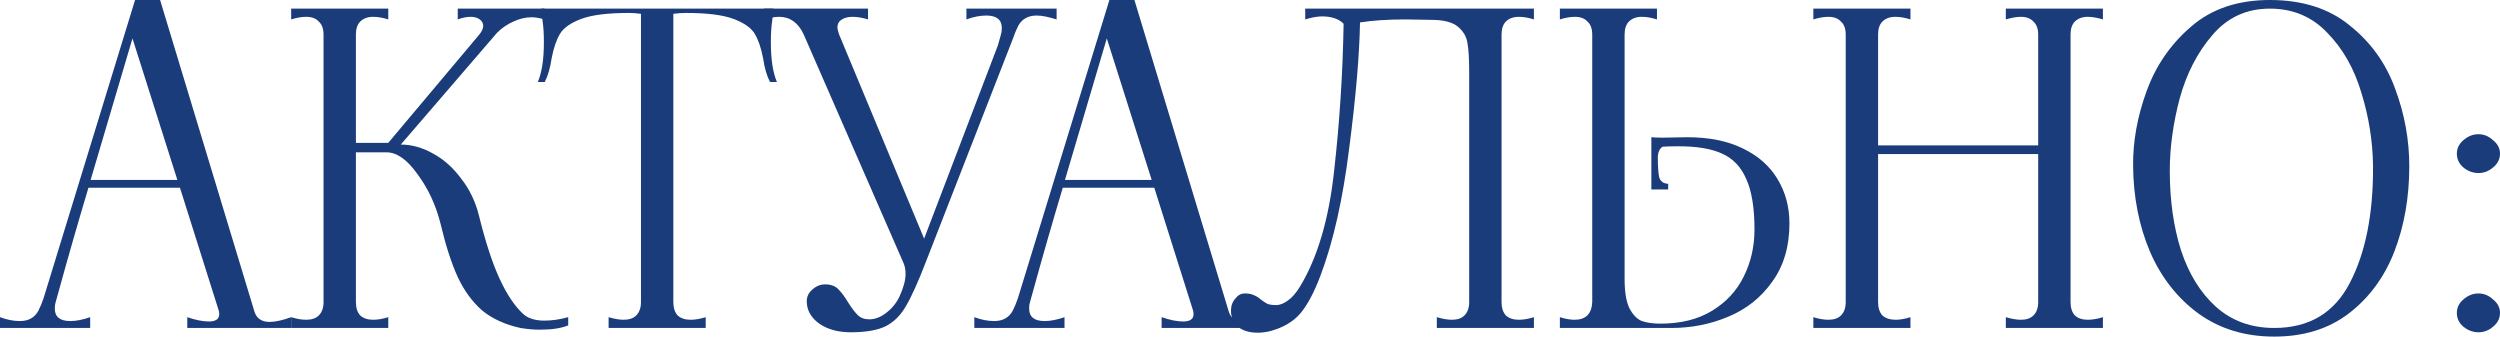 <?xml version="1.0" encoding="UTF-8"?> <svg xmlns="http://www.w3.org/2000/svg" viewBox="0 0 202.77 27.3" fill="none"><path d="M201.02 26.95C200.577 26.95 200.169 26.798 199.795 26.495C199.445 26.192 199.27 25.818 199.27 25.375C199.27 24.955 199.445 24.593 199.795 24.29C200.169 23.963 200.577 23.8 201.02 23.8C201.464 23.8 201.86 23.963 202.21 24.29C202.584 24.593 202.77 24.955 202.77 25.375C202.77 25.818 202.584 26.192 202.21 26.495C201.86 26.798 201.464 26.95 201.02 26.95ZM201.02 14.035C200.577 14.035 200.169 13.883 199.795 13.58C199.445 13.277 199.27 12.903 199.27 12.46C199.27 12.04 199.445 11.678 199.795 11.375C200.169 11.048 200.577 10.885 201.02 10.885C201.464 10.885 201.86 11.048 202.21 11.375C202.584 11.678 202.77 12.04 202.77 12.46C202.77 12.903 202.584 13.277 202.21 13.58C201.86 13.883 201.464 14.035 201.02 14.035Z" fill="#1B3C7B"></path><path d="M184.457 27.3C182.1 27.3 180.059 26.682 178.332 25.445C176.605 24.185 175.287 22.505 174.377 20.405C173.49 18.305 173.035 15.995 173.012 13.475C172.989 11.492 173.35 9.473 174.097 7.42C174.844 5.343 176.045 3.593 177.702 2.17C179.359 0.723 181.494 0 184.107 0C186.744 0 188.902 0.688 190.582 2.065C192.285 3.418 193.51 5.122 194.257 7.175C195.027 9.228 195.412 11.328 195.412 13.475C195.412 16.018 195.004 18.34 194.187 20.44C193.37 22.517 192.134 24.185 190.477 25.445C188.844 26.682 186.837 27.3 184.457 27.3ZM184.457 26.6C187.28 26.6 189.322 25.387 190.582 22.96C191.865 20.51 192.495 17.348 192.472 13.475C192.449 11.468 192.134 9.485 191.527 7.525C190.944 5.565 190.022 3.943 188.762 2.66C187.525 1.353 185.974 0.7 184.107 0.7C182.217 0.7 180.665 1.412 179.452 2.835C178.239 4.235 177.352 5.95 176.792 7.98C176.255 10.01 175.987 11.97 175.987 13.86C175.987 16.24 176.29 18.387 176.897 20.3C177.527 22.213 178.472 23.742 179.732 24.885C181.015 26.028 182.59 26.6 184.457 26.6Z" fill="#1B3C7B"></path><path d="M170.563 1.575C170.096 1.435 169.688 1.365 169.338 1.365C168.895 1.365 168.545 1.493 168.288 1.75C168.055 1.983 167.938 2.333 167.938 2.8V24.5C167.938 24.967 168.055 25.328 168.288 25.585C168.545 25.818 168.895 25.935 169.338 25.935C169.711 25.935 170.12 25.865 170.563 25.725V26.6H162.688V25.725C163.155 25.865 163.563 25.935 163.913 25.935C164.356 25.935 164.695 25.818 164.928 25.585C165.185 25.328 165.313 24.967 165.313 24.5V12.495H152.328V24.5C152.328 24.967 152.445 25.328 152.678 25.585C152.935 25.818 153.296 25.935 153.763 25.935C154.113 25.935 154.509 25.865 154.953 25.725V26.6H147.078V25.725C147.521 25.865 147.93 25.935 148.303 25.935C148.746 25.935 149.085 25.818 149.318 25.585C149.575 25.328 149.703 24.967 149.703 24.5V2.8C149.703 2.333 149.575 1.983 149.318 1.75C149.085 1.493 148.746 1.365 148.303 1.365C147.93 1.365 147.521 1.435 147.078 1.575V0.7H154.953V1.575C154.509 1.435 154.101 1.365 153.728 1.365C153.285 1.365 152.935 1.493 152.678 1.75C152.445 1.983 152.328 2.333 152.328 2.8V11.795H165.313V2.8C165.313 2.333 165.185 1.983 164.928 1.75C164.695 1.493 164.356 1.365 163.913 1.365C163.563 1.365 163.155 1.435 162.688 1.575V0.7H170.563V1.575Z" fill="#1B3C7B"></path><path d="M136.843 11.13C138.616 11.13 140.122 11.433 141.358 12.04C142.618 12.647 143.563 13.487 144.193 14.56C144.823 15.61 145.138 16.8 145.138 18.13C145.138 19.997 144.671 21.572 143.738 22.855C142.828 24.138 141.638 25.083 140.168 25.69C138.721 26.297 137.193 26.6 135.583 26.6H126.518V25.725C126.961 25.865 127.358 25.935 127.708 25.935C128.618 25.935 129.097 25.457 129.143 24.5V2.8C129.143 2.333 129.015 1.983 128.758 1.75C128.525 1.493 128.187 1.365 127.743 1.365C127.37 1.365 126.961 1.435 126.518 1.575V0.7H134.393V1.575C133.95 1.435 133.541 1.365 133.168 1.365C132.725 1.365 132.375 1.493 132.118 1.75C131.885 1.983 131.768 2.333 131.768 2.8V9.1V22.61C131.768 23.66 131.896 24.453 132.153 24.99C132.433 25.527 132.771 25.877 133.168 26.04C133.588 26.18 134.09 26.25 134.673 26.25C136.33 26.25 137.73 25.9 138.873 25.2C140.016 24.5 140.868 23.578 141.428 22.435C142.011 21.268 142.303 19.997 142.303 18.62C142.303 16.87 142.082 15.505 141.638 14.525C141.218 13.545 140.565 12.857 139.678 12.46C138.815 12.063 137.636 11.865 136.143 11.865C135.56 11.865 135.128 11.877 134.848 11.9C134.592 12.063 134.463 12.367 134.463 12.81C134.463 13.463 134.498 13.977 134.568 14.35C134.661 14.7 134.906 14.887 135.303 14.91V15.365H133.938V11.13C134.148 11.153 134.451 11.165 134.848 11.165L136.843 11.13Z" fill="#1B3C7B"></path><path d="M103.063 26.845C102.713 26.938 102.363 26.985 102.013 26.985C101.36 26.985 100.835 26.833 100.438 26.53C100.041 26.203 99.843 25.76 99.843 25.2C99.843 24.803 99.96 24.477 100.193 24.22C100.403 23.94 100.66 23.8 100.963 23.8C101.266 23.8 101.511 23.847 101.698 23.94C101.885 24.01 102.071 24.127 102.258 24.29C102.445 24.43 102.62 24.547 102.783 24.64C102.97 24.71 103.215 24.745 103.518 24.745C103.798 24.745 104.101 24.628 104.428 24.395C104.778 24.162 105.116 23.777 105.443 23.24C106.866 20.883 107.788 17.757 108.208 13.86C108.651 9.94 108.908 5.962 108.978 1.925C108.581 1.528 107.998 1.33 107.228 1.33C106.855 1.33 106.4 1.412 105.863 1.575V0.7H124.413V1.575C123.97 1.435 123.561 1.365 123.188 1.365C122.745 1.365 122.395 1.493 122.138 1.75C121.905 1.983 121.788 2.333 121.788 2.8V24.5C121.788 24.967 121.905 25.328 122.138 25.585C122.395 25.818 122.745 25.935 123.188 25.935C123.561 25.935 123.97 25.865 124.413 25.725V26.6H116.538V25.725C117.005 25.865 117.413 25.935 117.763 25.935C118.206 25.935 118.545 25.818 118.778 25.585C119.035 25.328 119.163 24.967 119.163 24.5V5.845C119.163 4.795 119.116 4.013 119.023 3.5C118.953 2.987 118.696 2.543 118.253 2.17C117.81 1.797 117.086 1.61 116.083 1.61L113.983 1.575C112.56 1.575 111.335 1.657 110.308 1.82C110.261 4.48 109.97 7.875 109.433 12.005C108.92 16.135 108.15 19.565 107.123 22.295C106.61 23.672 106.061 24.71 105.478 25.41C104.895 26.087 104.09 26.565 103.063 26.845Z" fill="#1B3C7B"></path><path d="M99.641 25.2C99.804 25.807 100.224 26.11 100.901 26.11C101.344 26.11 101.928 25.982 102.651 25.725V26.6H94.216V25.725C94.893 25.958 95.476 26.075 95.966 26.075C96.526 26.075 96.806 25.877 96.806 25.48C96.806 25.363 96.794 25.27 96.771 25.2L93.621 15.225H86.201C85.361 18.025 84.556 20.825 83.786 23.625L83.541 24.5C83.494 24.64 83.471 24.815 83.471 25.025C83.471 25.702 83.891 26.04 84.731 26.04C85.198 26.04 85.734 25.935 86.341 25.725V26.6H79.026V25.725C79.586 25.935 80.123 26.04 80.636 26.04C81.336 26.04 81.838 25.76 82.141 25.2C82.305 24.873 82.444 24.535 82.561 24.185L89.981 0H92.011L99.641 25.2ZM86.376 14.595H93.411L89.771 3.115L86.376 14.595Z" fill="#1B3C7B"></path><path d="M69.004 26.95C67.977 26.95 67.126 26.717 66.449 26.25C65.772 25.76 65.434 25.153 65.434 24.43C65.434 24.057 65.586 23.742 65.889 23.485C66.193 23.205 66.543 23.065 66.939 23.065C67.383 23.065 67.733 23.193 67.989 23.45C68.246 23.707 68.514 24.068 68.794 24.535C69.074 24.978 69.331 25.317 69.564 25.55C69.798 25.783 70.113 25.9 70.509 25.9C70.976 25.9 71.431 25.725 71.874 25.375C72.341 25.025 72.703 24.582 72.959 24.045C73.286 23.322 73.449 22.715 73.449 22.225C73.449 21.875 73.391 21.572 73.274 21.315L65.189 2.8C64.746 1.843 64.081 1.365 63.194 1.365C62.844 1.365 62.436 1.435 61.969 1.575V0.7H70.404V1.575C69.961 1.435 69.541 1.365 69.144 1.365C68.771 1.365 68.468 1.447 68.234 1.61C68.024 1.75 67.919 1.96 67.919 2.24C67.919 2.333 67.966 2.52 68.059 2.8L74.954 19.355L80.939 3.675L81.184 2.8C81.231 2.66 81.254 2.485 81.254 2.275C81.254 1.598 80.834 1.26 79.994 1.26C79.504 1.26 78.968 1.365 78.384 1.575V0.7H85.699V1.575C85.023 1.365 84.486 1.26 84.089 1.26C83.389 1.26 82.888 1.54 82.584 2.1C82.421 2.427 82.281 2.765 82.164 3.115L75.094 21.245C74.464 22.878 73.928 24.068 73.484 24.815C73.064 25.562 72.516 26.11 71.839 26.46C71.163 26.787 70.218 26.95 69.004 26.95Z" fill="#1B3C7B"></path><path d="M62.628 1.715C62.558 2.158 62.523 2.73 62.523 3.43C62.523 4.807 62.686 5.88 63.013 6.65H62.453C62.196 6.16 62.01 5.518 61.893 4.725C61.73 3.885 61.508 3.232 61.228 2.765C60.948 2.275 60.376 1.867 59.513 1.54C58.65 1.213 57.355 1.05 55.628 1.05C55.325 1.05 54.986 1.073 54.613 1.12V24.5C54.613 24.967 54.73 25.328 54.963 25.585C55.219 25.818 55.57 25.935 56.013 25.935C56.386 25.935 56.794 25.865 57.238 25.725V26.6H49.363V25.725C49.83 25.865 50.238 25.935 50.588 25.935C51.031 25.935 51.37 25.818 51.603 25.585C51.86 25.328 51.988 24.967 51.988 24.5V1.12C51.615 1.073 51.288 1.05 51.008 1.05C49.281 1.05 47.986 1.213 47.123 1.54C46.26 1.867 45.688 2.275 45.408 2.765C45.128 3.232 44.906 3.885 44.743 4.725C44.626 5.518 44.439 6.16 44.183 6.65H43.623C43.949 5.88 44.113 4.807 44.113 3.43C44.113 2.73 44.078 2.158 44.008 1.715L43.903 0.7H62.733L62.628 1.715Z" fill="#1B3C7B"></path><path d="M42.412 25.445C42.808 25.818 43.392 26.005 44.162 26.005C44.768 26.005 45.41 25.912 46.087 25.725V26.39C45.527 26.623 44.757 26.74 43.777 26.74C43.287 26.74 42.762 26.693 42.202 26.6C40.942 26.32 39.903 25.842 39.087 25.165C38.293 24.465 37.64 23.567 37.127 22.47C36.613 21.35 36.147 19.903 35.727 18.13C35.353 16.637 34.735 15.307 33.872 14.14C33.032 12.95 32.192 12.355 31.352 12.355H28.867V24.5C28.867 24.967 28.983 25.328 29.217 25.585C29.473 25.818 29.823 25.935 30.267 25.935C30.64 25.935 31.048 25.865 31.492 25.725V26.6H23.617V25.725C24.06 25.865 24.468 25.935 24.842 25.935C25.285 25.935 25.623 25.818 25.857 25.585C26.113 25.328 26.242 24.967 26.242 24.5V2.8C26.242 2.333 26.113 1.983 25.857 1.75C25.623 1.493 25.285 1.365 24.842 1.365C24.468 1.365 24.06 1.435 23.617 1.575V0.7H31.492V1.575C31.048 1.435 30.64 1.365 30.267 1.365C29.823 1.365 29.473 1.493 29.217 1.75C28.983 1.983 28.867 2.333 28.867 2.8V11.585H31.492L38.877 2.8C39.087 2.543 39.192 2.31 39.192 2.1C39.192 1.89 39.098 1.715 38.912 1.575C38.725 1.435 38.48 1.365 38.177 1.365C37.85 1.365 37.5 1.435 37.127 1.575V0.7H44.162V1.575C43.765 1.458 43.415 1.4 43.112 1.4C42.622 1.4 42.132 1.517 41.642 1.75C41.152 1.96 40.708 2.263 40.312 2.66L32.507 11.725C33.393 11.725 34.268 11.97 35.132 12.46C35.995 12.927 36.753 13.603 37.407 14.49C38.083 15.353 38.562 16.345 38.842 17.465C39.378 19.635 39.938 21.35 40.522 22.61C41.105 23.87 41.735 24.815 42.412 25.445Z" fill="#1B3C7B"></path><path d="M20.615 25.2C20.778 25.807 21.198 26.11 21.875 26.11C22.318 26.11 22.902 25.982 23.625 25.725V26.6H15.19V25.725C15.867 25.958 16.45 26.075 16.94 26.075C17.5 26.075 17.78 25.877 17.78 25.48C17.78 25.363 17.768 25.27 17.745 25.2L14.595 15.225H7.175C6.335 18.025 5.53 20.825 4.76 23.625L4.515 24.5C4.468 24.64 4.445 24.815 4.445 25.025C4.445 25.702 4.865 26.04 5.705 26.04C6.172 26.04 6.708 25.935 7.315 25.725V26.6H0V25.725C0.56 25.935 1.097 26.04 1.61 26.04C2.31 26.04 2.812 25.76 3.115 25.2C3.278 24.873 3.418 24.535 3.535 24.185L10.955 0H12.985L20.615 25.2ZM7.35 14.595H14.385L10.745 3.115L7.35 14.595Z" fill="#1B3C7B"></path></svg> 